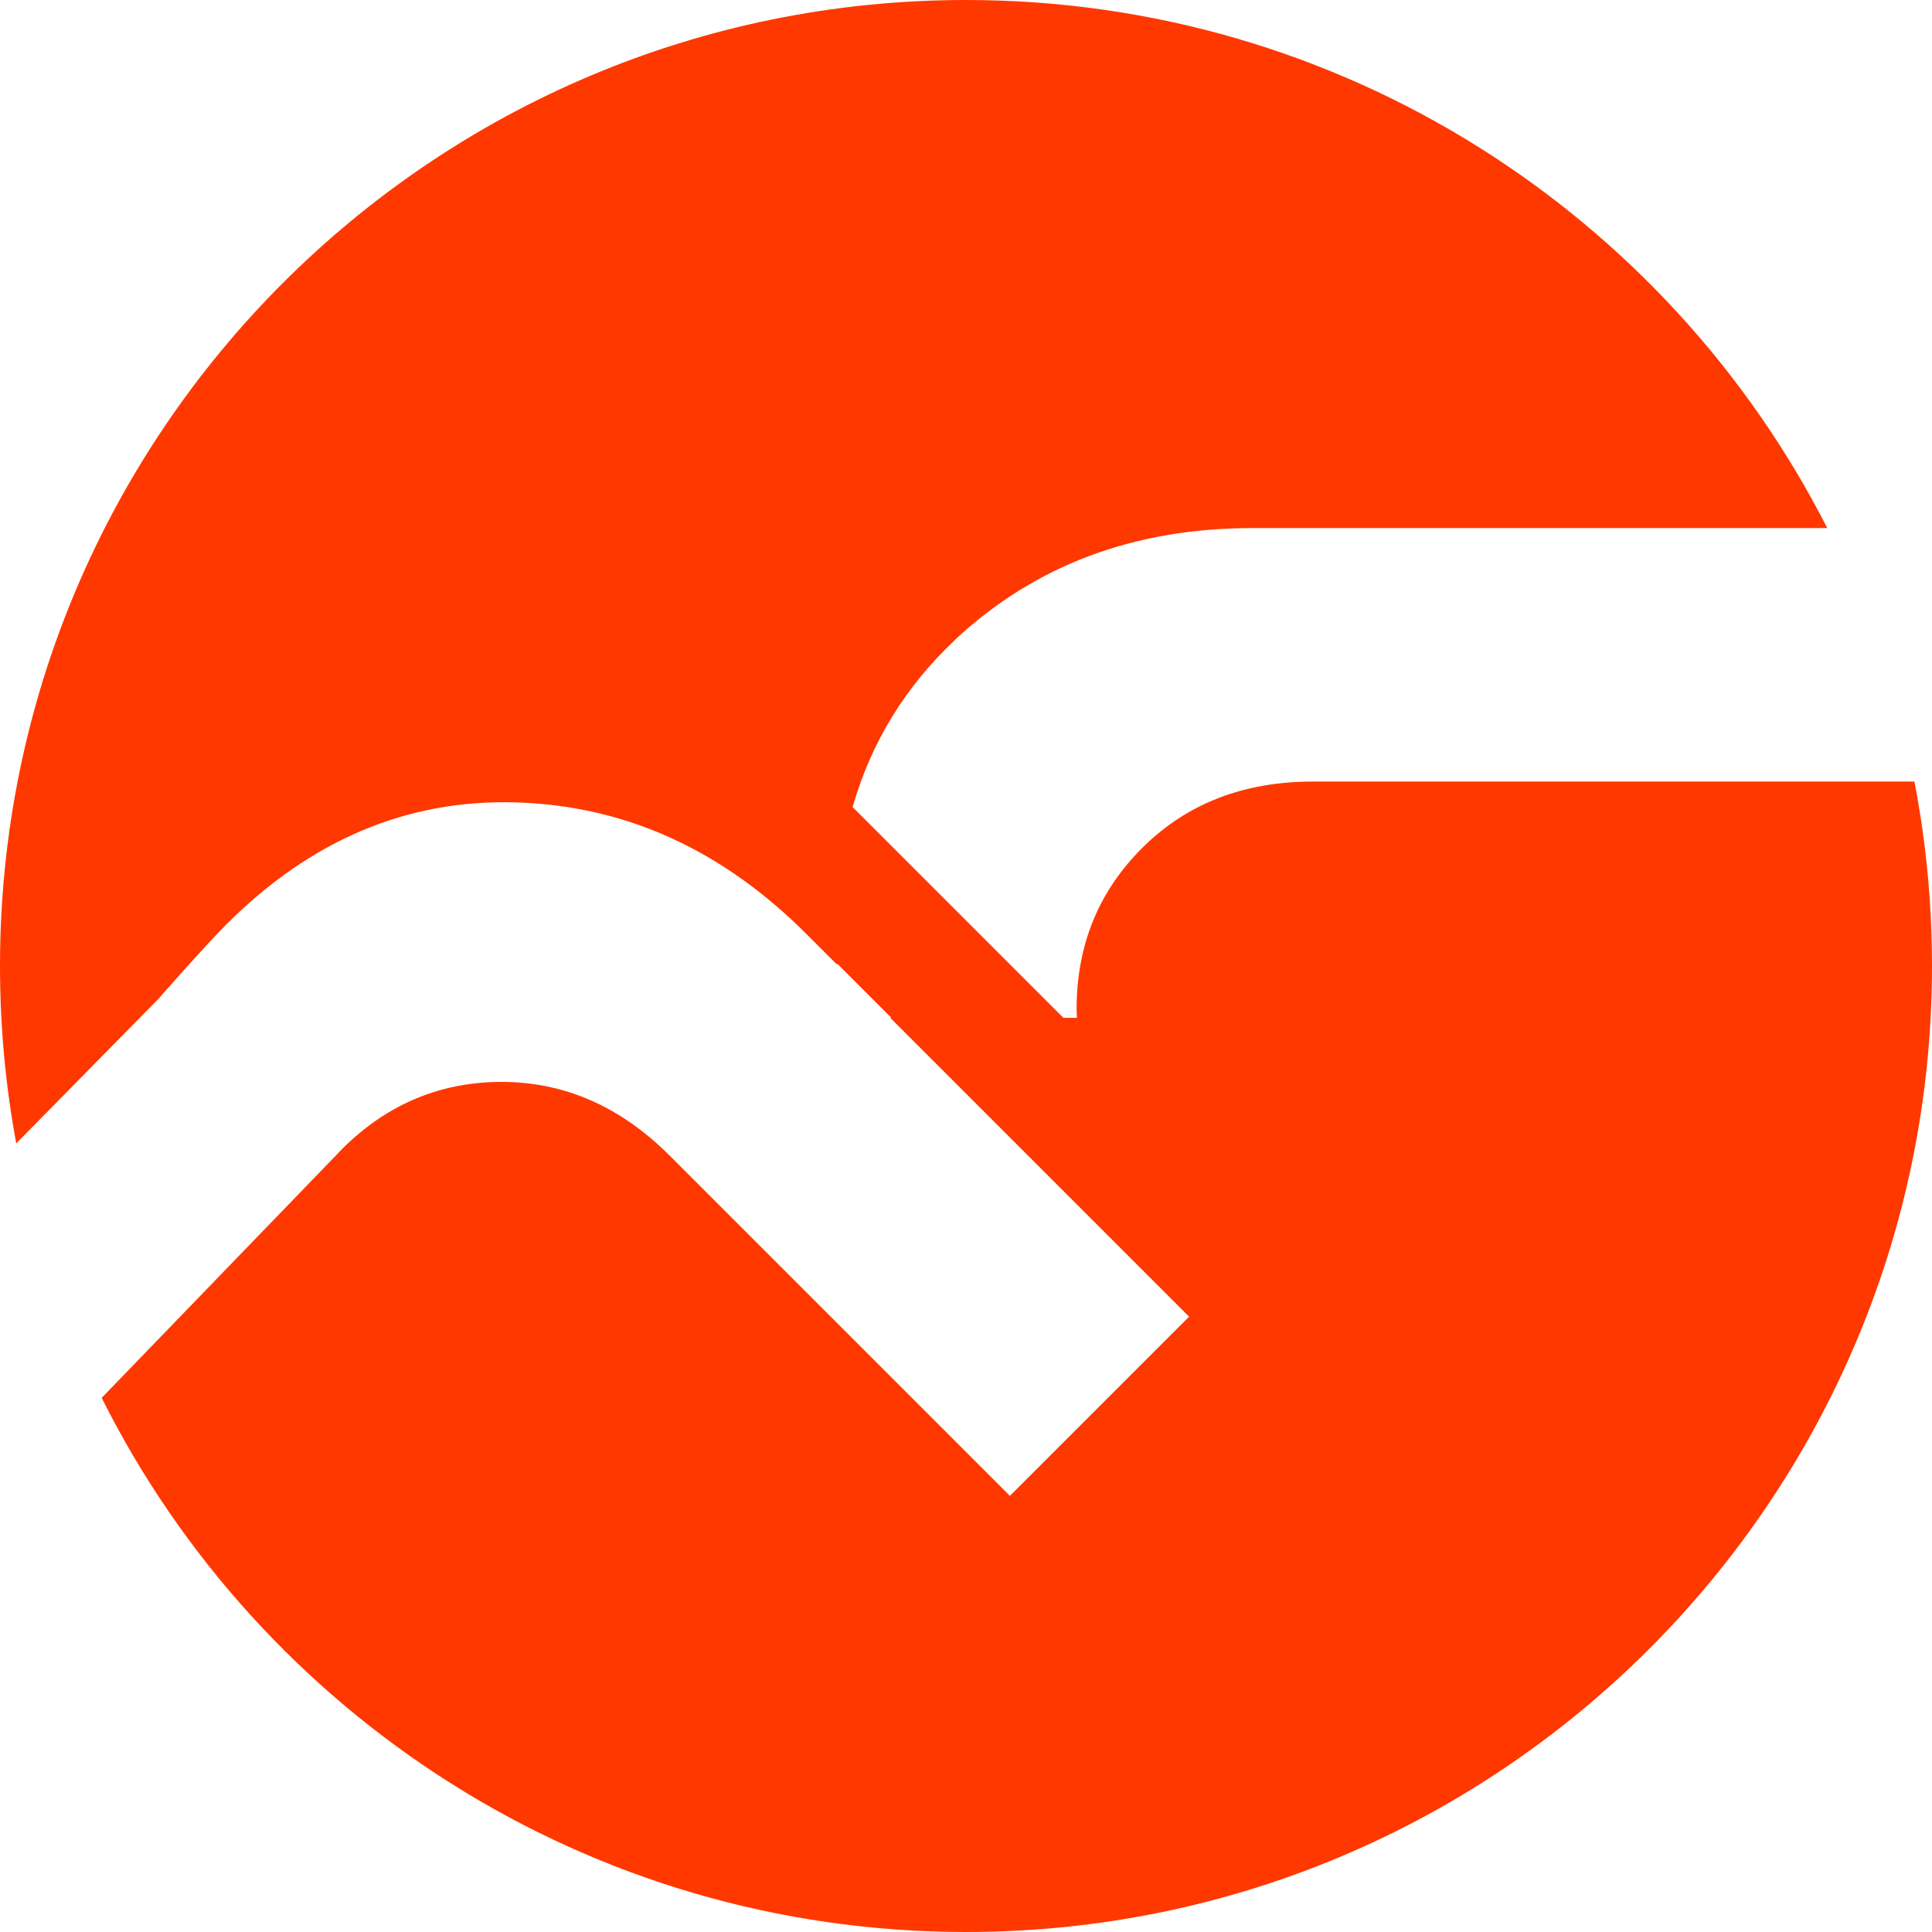 <svg width="500" height="500" viewBox="0 0 500 500" xmlns="http://www.w3.org/2000/svg" fill="#000000" fill-rule="evenodd">
  <path fill-rule="evenodd" clip-rule="evenodd" d="M250 500C388.071 500 500 388.071 500 250C500 233.677 498.436 217.72 495.449 202.269H339.764C321.98 202.269 307.344 207.885 295.856 219.203C284.369 230.52 278.625 244.517 278.625 261.195C278.625 261.578 278.647 261.94 278.668 262.302C278.689 262.663 278.71 263.025 278.71 263.408H275.206L220.656 208.858C225.464 192.085 234.324 177.653 247.226 165.552H247.184C267.776 146.321 293.431 136.663 324.192 136.663H472.893C431.569 55.553 347.272 0 250 0C111.929 0 0 111.929 0 250C0 265.683 1.444 281.029 4.207 295.911L40.968 258.552C40.968 258.552 52.881 244.937 58.497 239.321C80.493 217.282 105.595 206.773 133.761 207.667C161.926 208.56 186.9 219.92 208.641 241.661L216.65 249.669C216.643 249.565 216.636 249.461 216.63 249.357L230.681 263.408H230.388L307.731 340.751L261.356 387.126L173.286 299.056C160.692 286.462 146.354 280.123 130.229 279.995C114.189 279.91 100.277 285.654 88.534 297.354L87.641 298.29C87.385 298.588 87.088 298.885 86.832 299.141L26.314 361.768C67.348 443.73 152.103 500 250 500Z" fill="#FF3800"></path>
</svg>